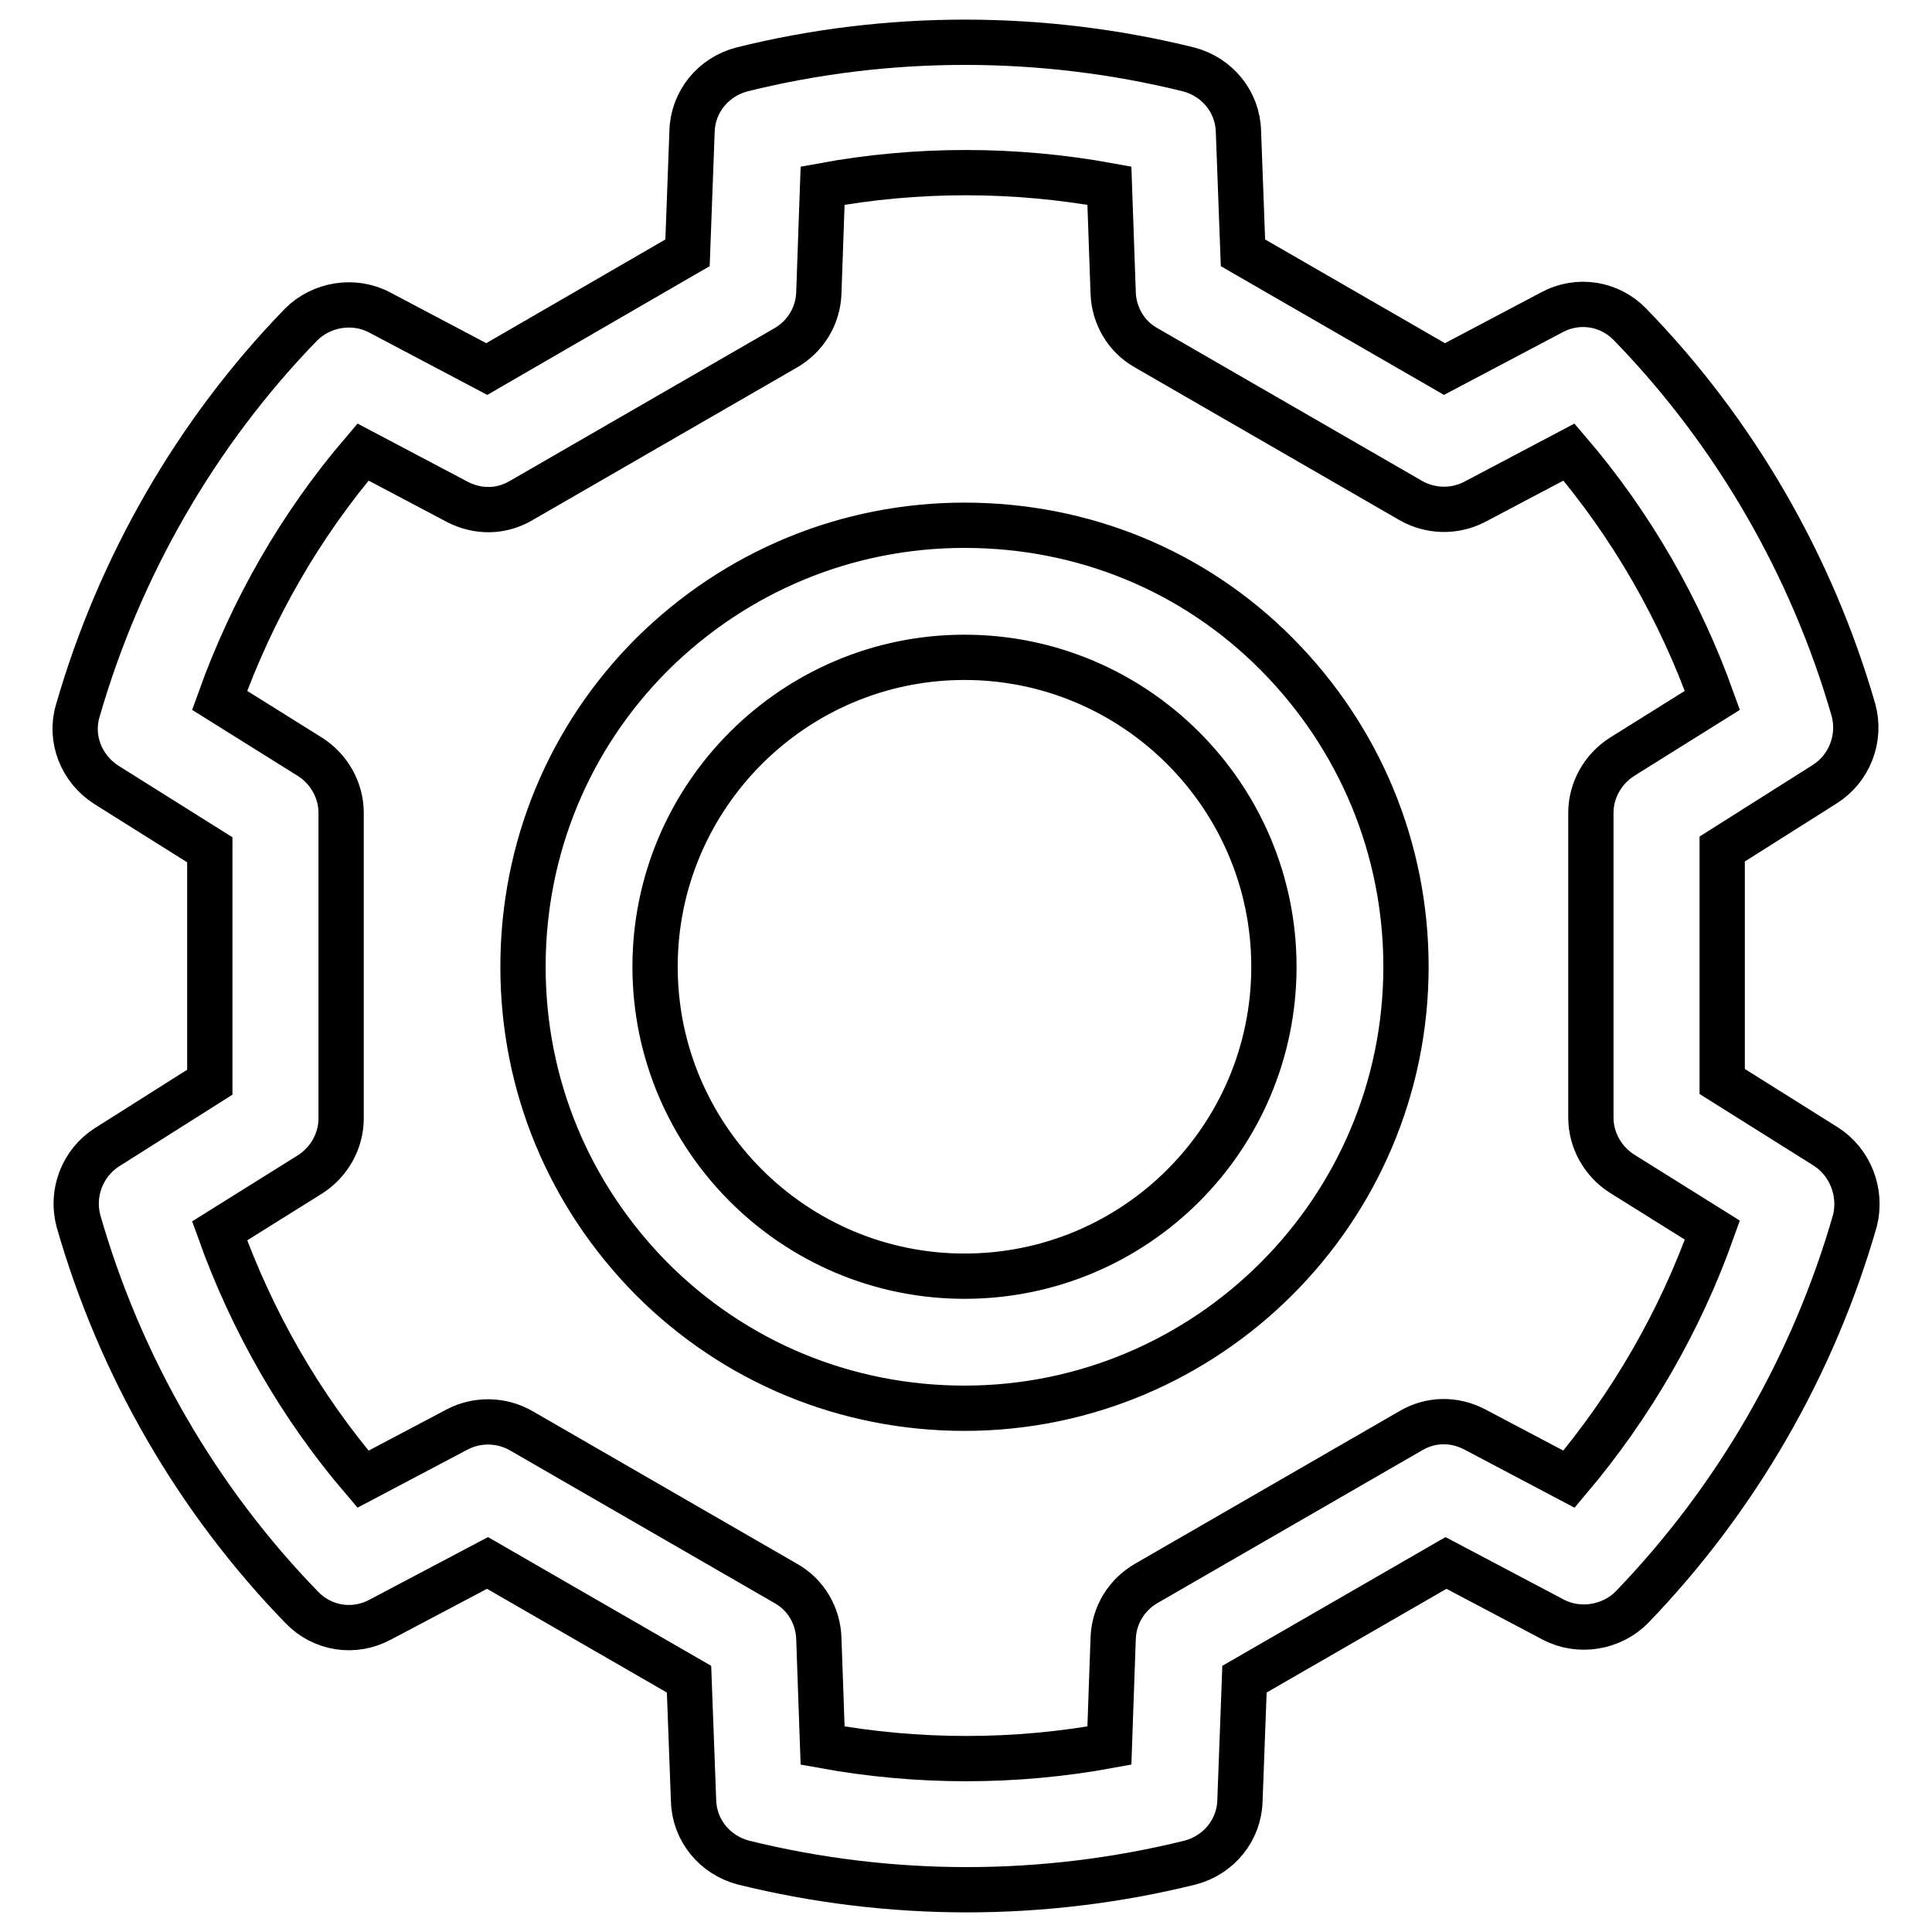<?xml version="1.0" encoding="utf-8"?>
<!-- Svg Vector Icons : http://www.onlinewebfonts.com/icon -->
<!DOCTYPE svg PUBLIC "-//W3C//DTD SVG 1.1//EN" "http://www.w3.org/Graphics/SVG/1.1/DTD/svg11.dtd">
<svg version="1.1" xmlns="http://www.w3.org/2000/svg" xmlns:xlink="http://www.w3.org/1999/xlink" x="0px" y="0px" viewBox="0 0 256 256" enable-background="new 0 0 256 256" xml:space="preserve">
<g> <path stroke-width="6" fill-opacity="0" stroke="#000000"  d="M127.8,69.6c-15.6,0-30.3,6.1-41.4,17.1c-11,11-17.1,25.7-17.1,41.4s6.1,30.3,17.1,41.4 c11,11,25.7,17.1,41.4,17.1c32.2,0,58.5-26.2,58.5-58.5c0-15.6-6.1-30.3-17.1-41.4S143.5,69.6,127.8,69.6z M127.8,169.1 c-22.6,0-41-18.4-41-41c0-22.6,18.4-41,41-41s41,18.4,41,41C168.8,150.7,150.5,169.1,127.8,169.1z M241.9,151.9l-13.7-8.6v-30.8 l13.6-8.6c3.3-2.1,4.8-6.1,3.8-9.8C240.1,75,229.9,57.3,216,43c-2.7-2.8-6.9-3.5-10.4-1.6l-14.2,7.5l-26.7-15.4l-0.6-16.1 c-0.1-3.9-2.8-7.2-6.6-8.2c-19.4-4.8-39.9-4.8-59.2,0c-3.8,1-6.5,4.3-6.6,8.2l-0.6,16.1L64.5,48.9l-14.2-7.5 c-3.4-1.8-7.7-1.1-10.4,1.6C26,57.3,15.8,75.1,10.3,94.2c-1.1,3.7,0.5,7.7,3.8,9.8l13.7,8.6v30.8l-13.6,8.6 c-3.3,2.1-4.8,6.1-3.8,9.8C15.9,181,26.1,198.7,40,213c2.7,2.8,6.9,3.5,10.4,1.6l14.2-7.5l26.7,15.4l0.6,16.1 c0.1,3.9,2.8,7.2,6.6,8.2c9.7,2.4,19.7,3.6,29.6,3.6s19.9-1.2,29.6-3.6c3.8-1,6.5-4.3,6.6-8.2l0.6-16.1l26.7-15.4l14.2,7.5 c3.4,1.8,7.7,1.1,10.4-1.6c13.9-14.4,24.1-32.1,29.6-51.3C246.7,158,245.2,154,241.9,151.9L241.9,151.9z M207.9,196l-12.5-6.6 c-2.7-1.4-5.8-1.4-8.5,0.2l-35,20.2c-2.6,1.5-4.3,4.2-4.4,7.3l-0.5,14.2c-12.5,2.3-25.4,2.3-38,0l-0.5-14.2c-0.1-3-1.7-5.8-4.4-7.3 l-35-20.2c-2.6-1.5-5.8-1.6-8.5-0.2L48.1,196c-8.3-9.7-14.7-20.9-19-32.9l12-7.5c2.5-1.6,4.1-4.4,4.1-7.4v-40.5 c0-3-1.6-5.8-4.1-7.4l-12-7.5c4.3-12,10.7-23.2,19-32.9l12.5,6.6c2.7,1.4,5.8,1.4,8.5-0.2l35-20.2c2.6-1.5,4.3-4.2,4.4-7.3 l0.5-14.2c12.5-2.3,25.4-2.3,38,0l0.5,14.2c0.1,3,1.7,5.8,4.4,7.3l35,20.2c2.6,1.5,5.8,1.6,8.5,0.2l12.5-6.6 c8.3,9.7,14.7,20.9,19,32.9l-12,7.5c-2.5,1.6-4.1,4.4-4.1,7.4v40.4c0,3,1.6,5.8,4.1,7.4l12,7.5C222.6,175.1,216.1,186.3,207.9,196 L207.9,196z"/></g>
</svg>
